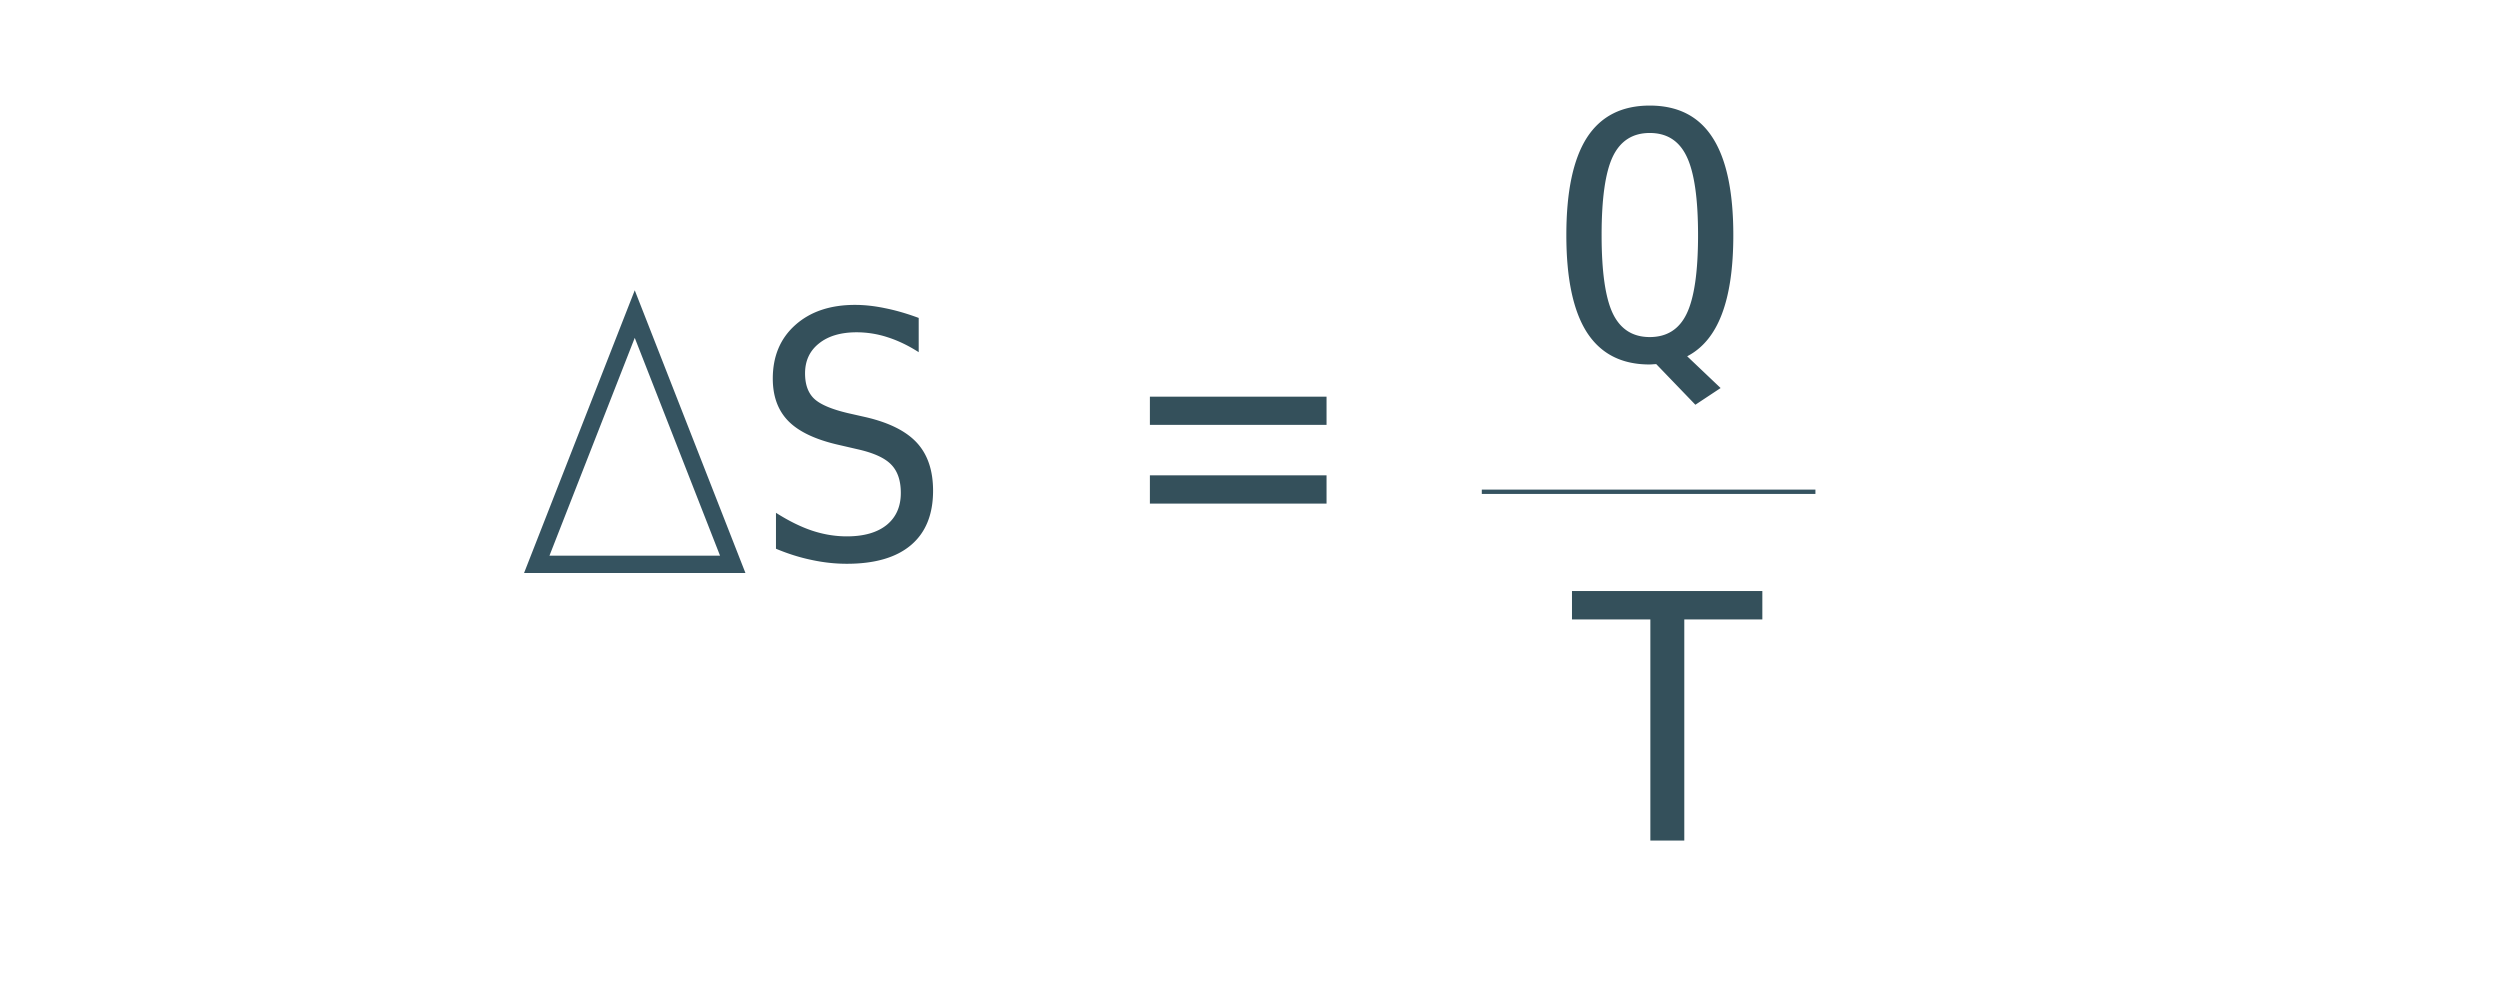 <svg xmlns="http://www.w3.org/2000/svg" width="577" height="227" fill="none" viewBox="0 0 577 227"><path fill="#fff" d="M0 0h577v227H0z"/><path fill="#fff" stroke="#355360" stroke-width="4" d="M123.883 130.25 146.5 72.486l22.617 57.764h-45.234Z"/><path fill="#34505B" d="M212.037 73.376v7.908c-2.366-1.518-4.745-2.662-7.136-3.433a23.015 23.015 0 0 0-7.175-1.158c-3.677 0-6.583.862-8.718 2.585-2.134 1.697-3.201 3.999-3.201 6.905 0 2.545.694 4.487 2.083 5.824 1.414 1.338 4.037 2.456 7.869 3.356l4.089.926c5.4 1.26 9.335 3.24 11.803 5.94 2.469 2.701 3.703 6.378 3.703 11.033 0 5.477-1.697 9.656-5.091 12.536-3.395 2.881-8.332 4.321-14.813 4.321-2.7 0-5.413-.296-8.139-.888-2.726-.565-5.465-1.427-8.216-2.584v-8.293c2.957 1.877 5.747 3.253 8.37 4.127 2.649.874 5.311 1.311 7.985 1.311 3.935 0 6.995-.874 9.181-2.623 2.186-1.774 3.279-4.243 3.279-7.406 0-2.88-.759-5.079-2.276-6.596-1.492-1.517-4.102-2.687-7.831-3.51l-4.166-.965c-5.349-1.208-9.232-3.034-11.649-5.477-2.418-2.443-3.626-5.722-3.626-9.837 0-5.143 1.723-9.257 5.169-12.343 3.471-3.112 8.075-4.668 13.809-4.668 2.212 0 4.539.257 6.982.772 2.443.488 5.015 1.234 7.715 2.237ZM265.395 109.713h40.772v6.519h-40.772v-6.519Zm0-18.169h40.772v6.52h-40.772v-6.52ZM382.266 84.041c-.18 0-.437.013-.771.04a11.09 11.09 0 0 1-.81.038c-6.429 0-11.238-2.47-14.427-7.407-3.163-4.937-4.745-12.42-4.745-22.45 0-10.055 1.582-17.551 4.745-22.489 3.189-4.937 8.023-7.406 14.504-7.406 6.506 0 11.341 2.469 14.504 7.406 3.188 4.938 4.783 12.434 4.783 22.49 0 7.56-.887 13.655-2.662 18.283-1.748 4.604-4.41 7.831-7.985 9.682l7.715 7.33-5.825 3.857-9.026-9.374Zm9.644-29.779c0-8.46-.875-14.504-2.623-18.13-1.723-3.626-4.565-5.439-8.525-5.439-3.935 0-6.776 1.813-8.525 5.44-1.723 3.625-2.585 9.669-2.585 18.13 0 8.434.862 14.465 2.585 18.09 1.749 3.627 4.59 5.44 8.525 5.44 3.96 0 6.802-1.8 8.525-5.4 1.748-3.627 2.623-9.67 2.623-18.13Z"/><path stroke="#355360" d="M342 113.5h77"/><path fill="#34505B" d="M362.813 136.409h43.936v6.557h-18.014V194h-7.831v-51.034h-18.091v-6.557Z"/></svg>